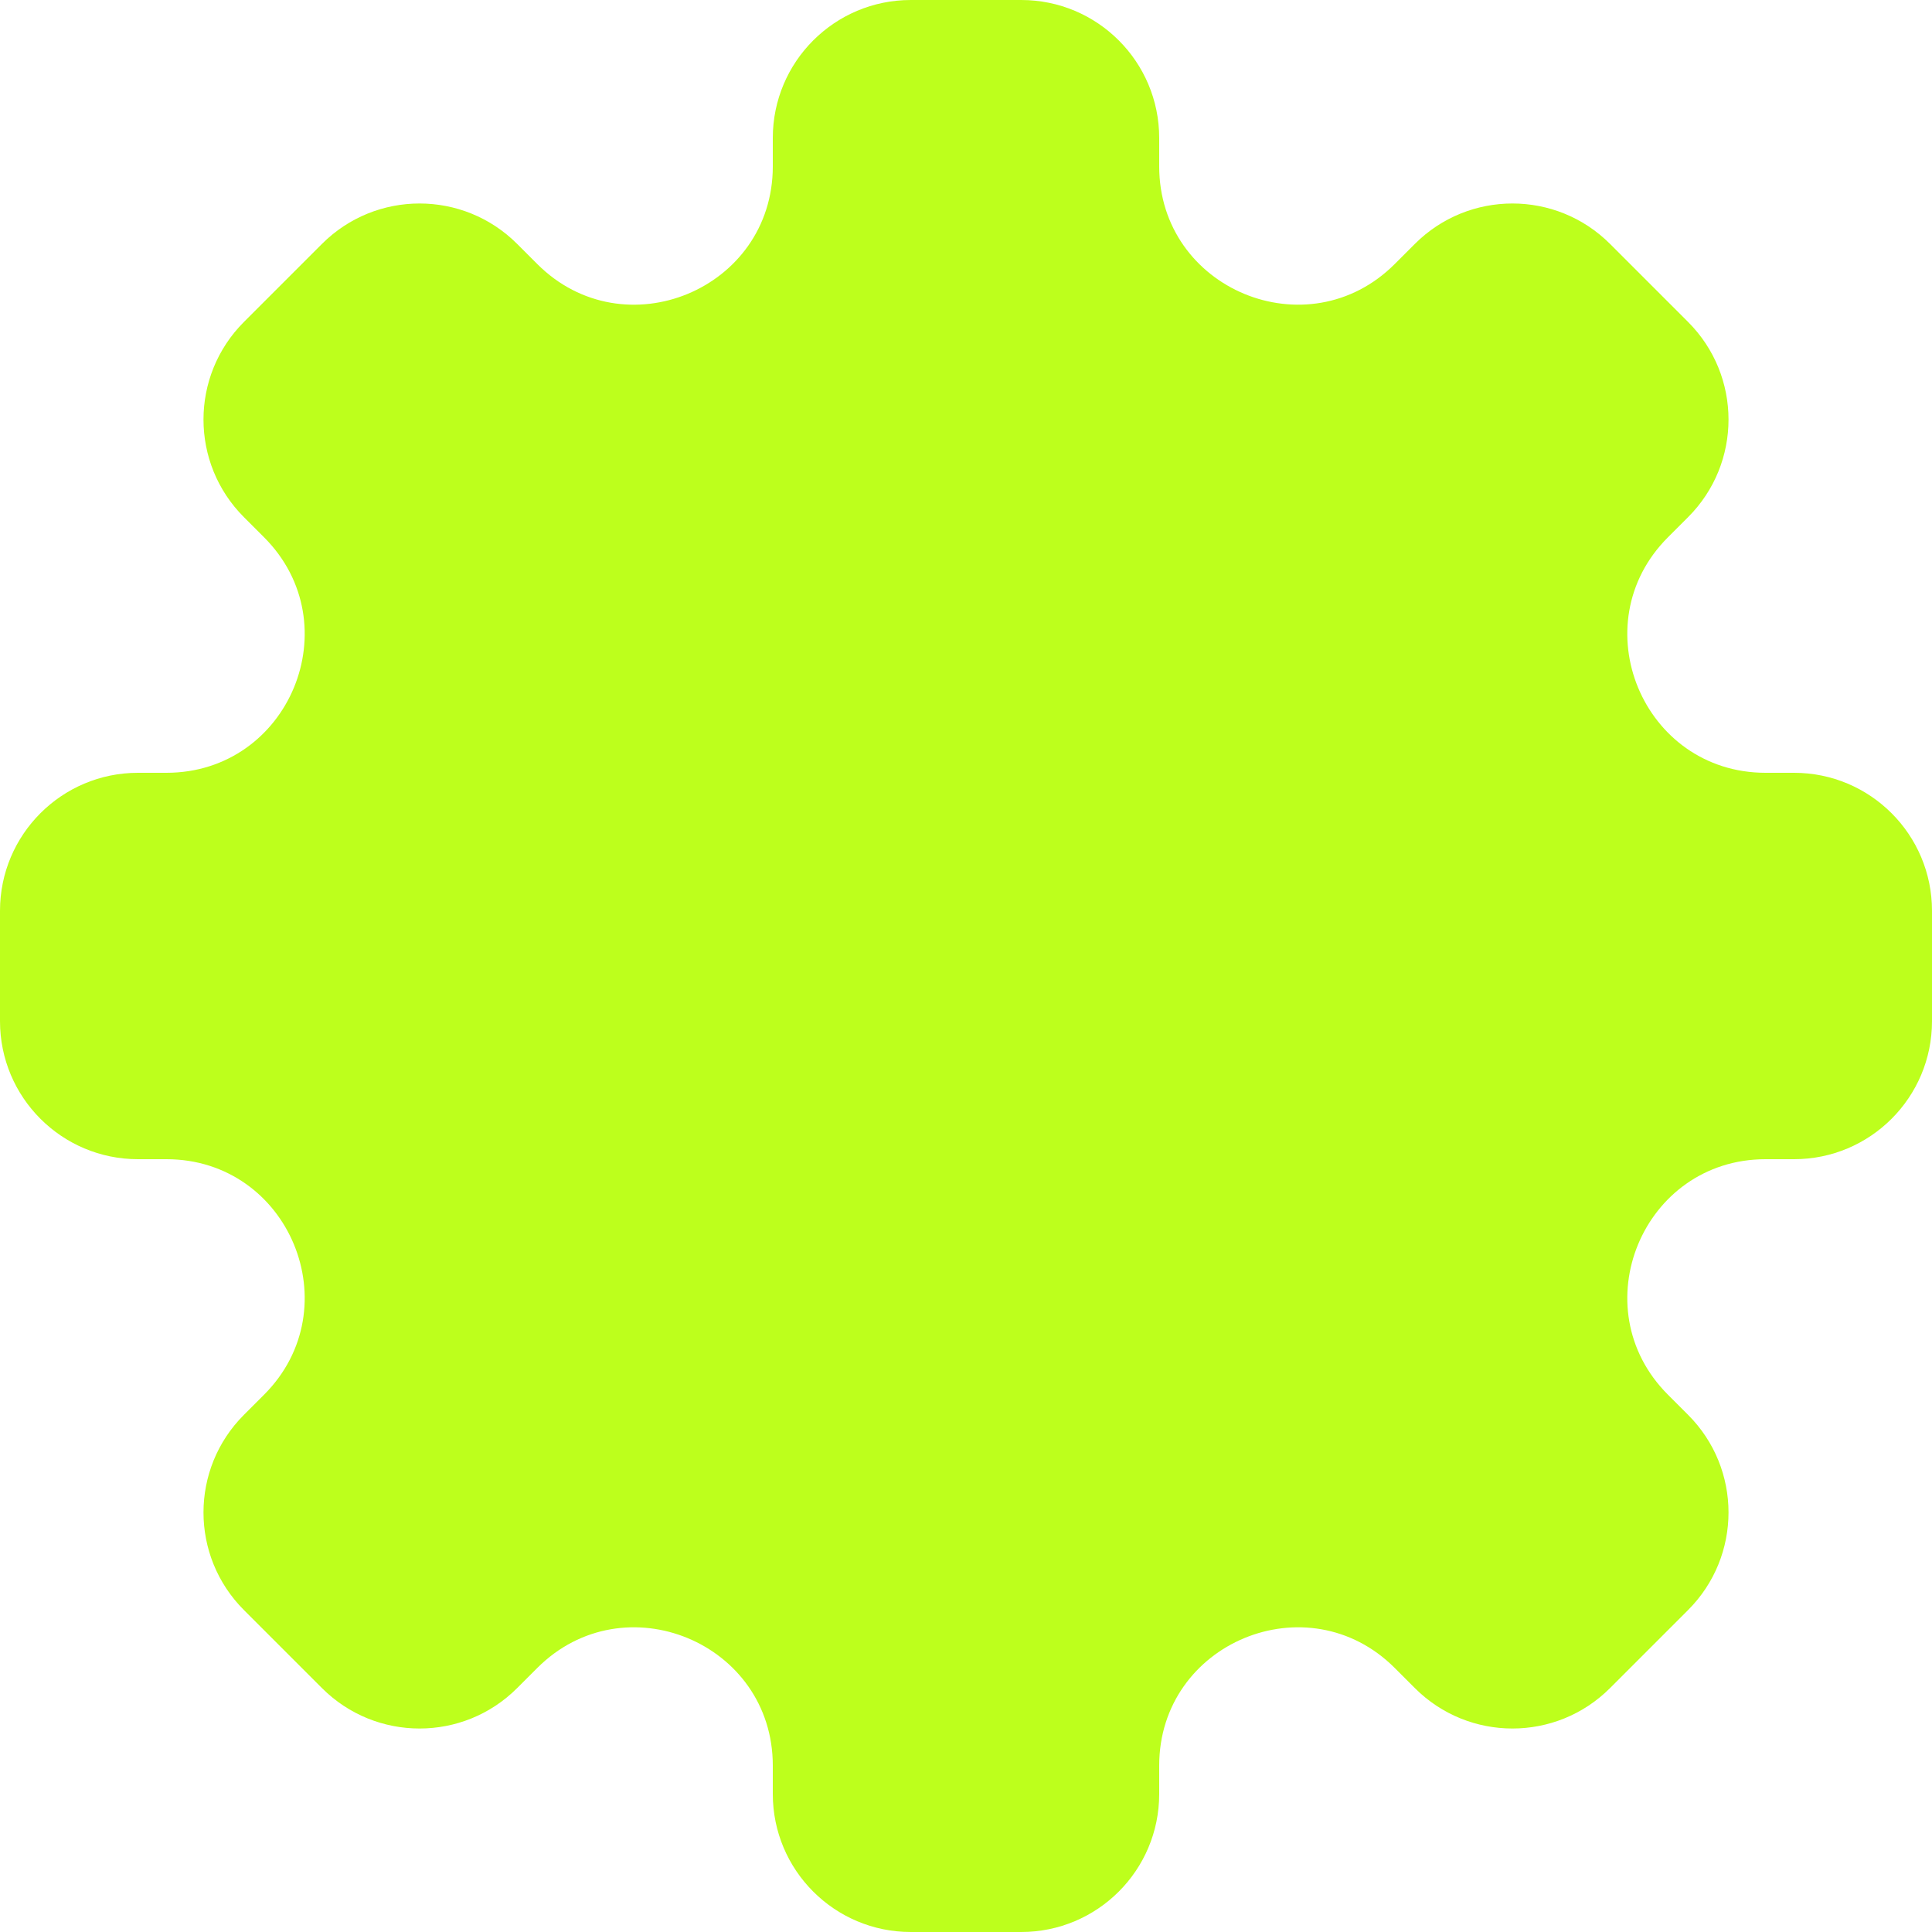 <?xml version="1.0" encoding="utf-8"?>
<svg xmlns="http://www.w3.org/2000/svg" fill="none" height="100%" overflow="visible" preserveAspectRatio="none" style="display: block;" viewBox="0 0 40 40" width="100%">
<path d="M24 2.857C24 1.279 22.721 0 21.143 0H18.857C17.279 0 16 1.279 16 2.857V3.445C16 5.991 12.922 7.266 11.123 5.466L10.707 5.05C9.591 3.934 7.782 3.934 6.666 5.05L5.05 6.666C3.934 7.782 3.934 9.591 5.05 10.707L5.466 11.123C7.266 12.923 5.991 16 3.445 16H2.857C1.279 16 0 17.279 0 18.857V21.143C0 22.721 1.279 24 2.857 24H3.445C5.991 24 7.266 27.078 5.466 28.877L5.05 29.293C3.934 30.409 3.934 32.218 5.05 33.334L6.666 34.95C7.782 36.066 9.591 36.066 10.707 34.95L11.123 34.534C12.923 32.734 16 34.009 16 36.555V37.143C16 38.721 17.279 40 18.857 40H21.143C22.721 40 24 38.721 24 37.143V36.555C24 34.009 27.078 32.734 28.877 34.534L29.293 34.95C30.409 36.066 32.218 36.066 33.334 34.95L34.95 33.334C36.066 32.218 36.066 30.409 34.95 29.293L34.534 28.877C32.734 27.078 34.009 24 36.555 24H37.143C38.721 24 40 22.721 40 21.143V18.857C40 17.279 38.721 16 37.143 16H36.555C34.009 16 32.734 12.922 34.534 11.123L34.95 10.707C36.066 9.591 36.066 7.782 34.95 6.666L33.334 5.05C32.218 3.934 30.409 3.934 29.293 5.05L28.877 5.466C27.078 7.265 24 5.991 24 3.445V2.857Z" fill="#BDFF1C" id="Vector"/>
</svg>